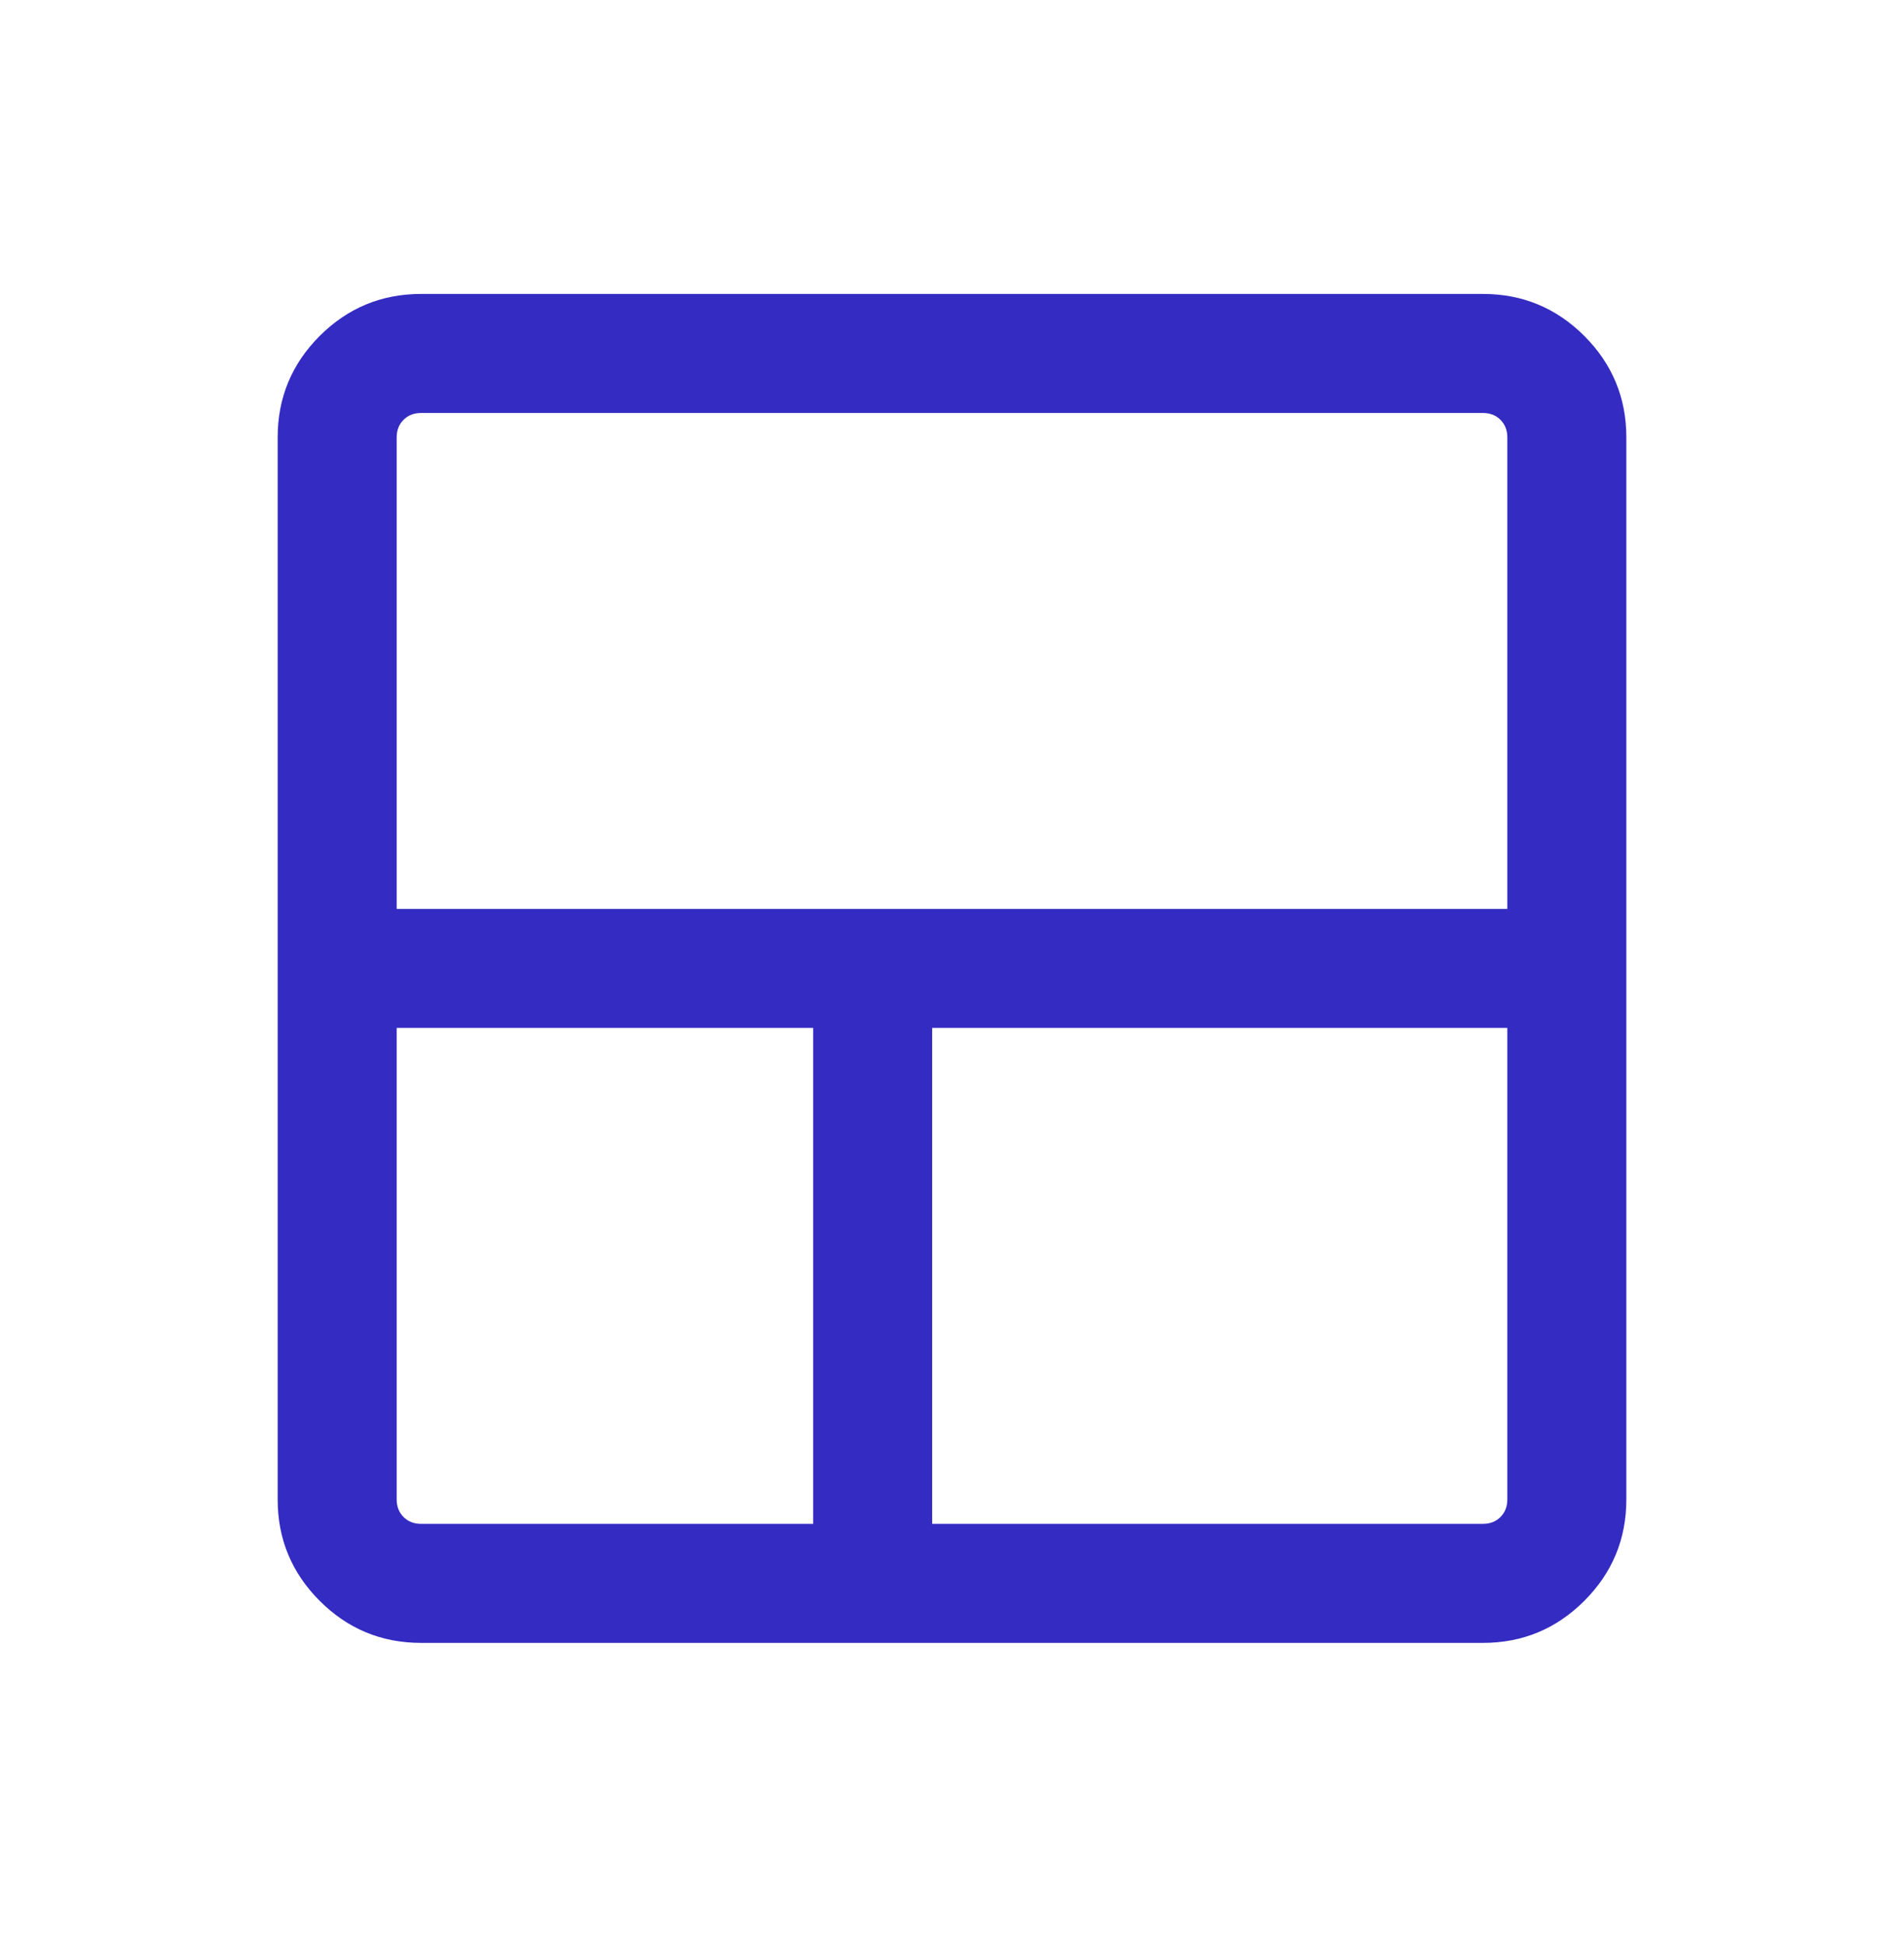<svg width="48" height="49" viewBox="0 0 48 49" fill="none" xmlns="http://www.w3.org/2000/svg">
<mask id="mask0_1455_2743" style="mask-type:alpha" maskUnits="userSpaceOnUse" x="0" y="0" width="48" height="49">
<rect y="0.409" width="48" height="48" fill="#D9D9D9"/>
</mask>
<g mask="url(#mask0_1455_2743)">
<path d="M10.616 41.409C9.618 41.409 8.766 41.056 8.059 40.349C7.353 39.642 7 38.791 7 37.793V11.024C7 10.027 7.353 9.175 8.059 8.468C8.766 7.762 9.618 7.409 10.616 7.409H37.385C38.382 7.409 39.234 7.762 39.941 8.468C40.647 9.175 41 10.027 41 11.024V37.793C41 38.791 40.647 39.642 39.941 40.349C39.234 41.056 38.382 41.409 37.385 41.409H10.616ZM20.5 38.409V25.909H10V37.793C10 37.973 10.058 38.12 10.173 38.236C10.288 38.351 10.436 38.409 10.616 38.409H20.5ZM23.5 38.409H37.385C37.564 38.409 37.712 38.351 37.827 38.236C37.942 38.12 38 37.973 38 37.793V25.909H23.5V38.409ZM10 22.909H38V11.024C38 10.845 37.942 10.697 37.827 10.582C37.712 10.466 37.564 10.409 37.385 10.409H10.616C10.436 10.409 10.288 10.466 10.173 10.582C10.058 10.697 10 10.845 10 11.024V22.909Z" fill="#342BC2"/>
</g>
</svg>
